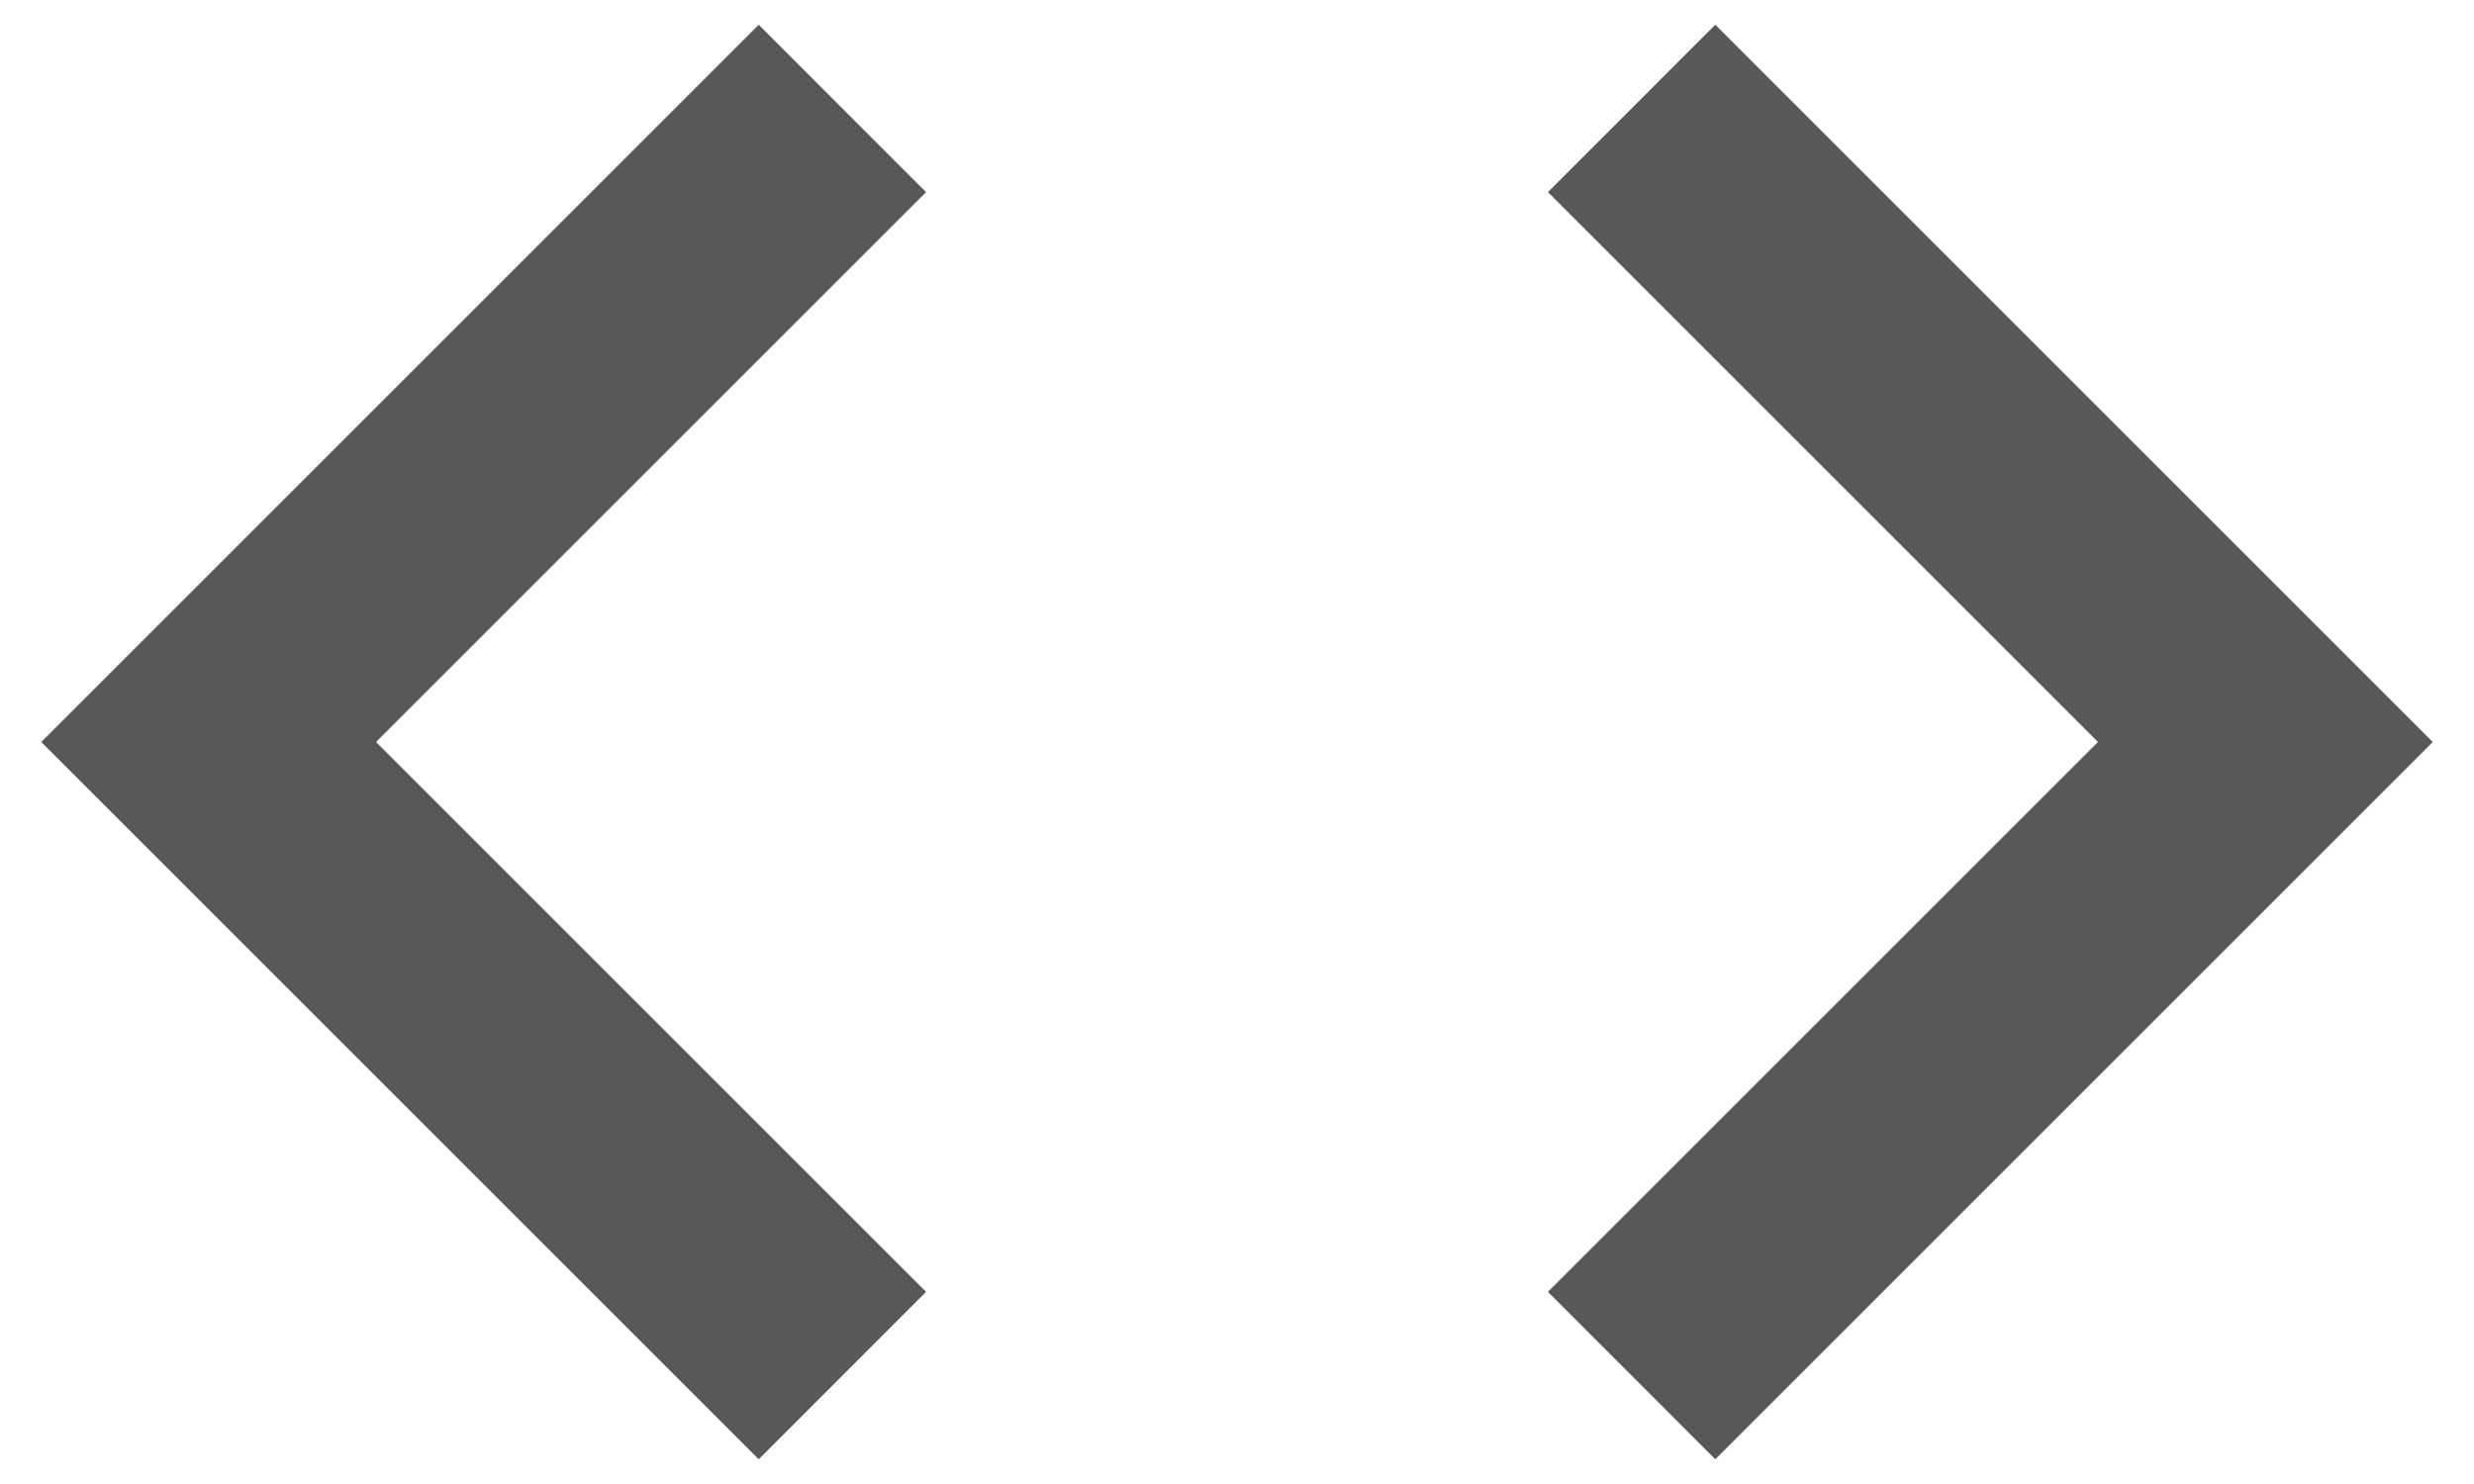 <svg width="25" height="15" viewBox="0 0 25 15" fill="none" xmlns="http://www.w3.org/2000/svg">
<path d="M9.358 13.058L3.8 7.5L9.358 1.942L7.667 0.25L0.417 7.5L7.667 14.75L9.358 13.058ZM15.642 13.058L21.2 7.5L15.642 1.942L17.333 0.25L24.583 7.5L17.333 14.75L15.642 13.058Z" fill="#373737" fill-opacity="0.83"/>
</svg>
